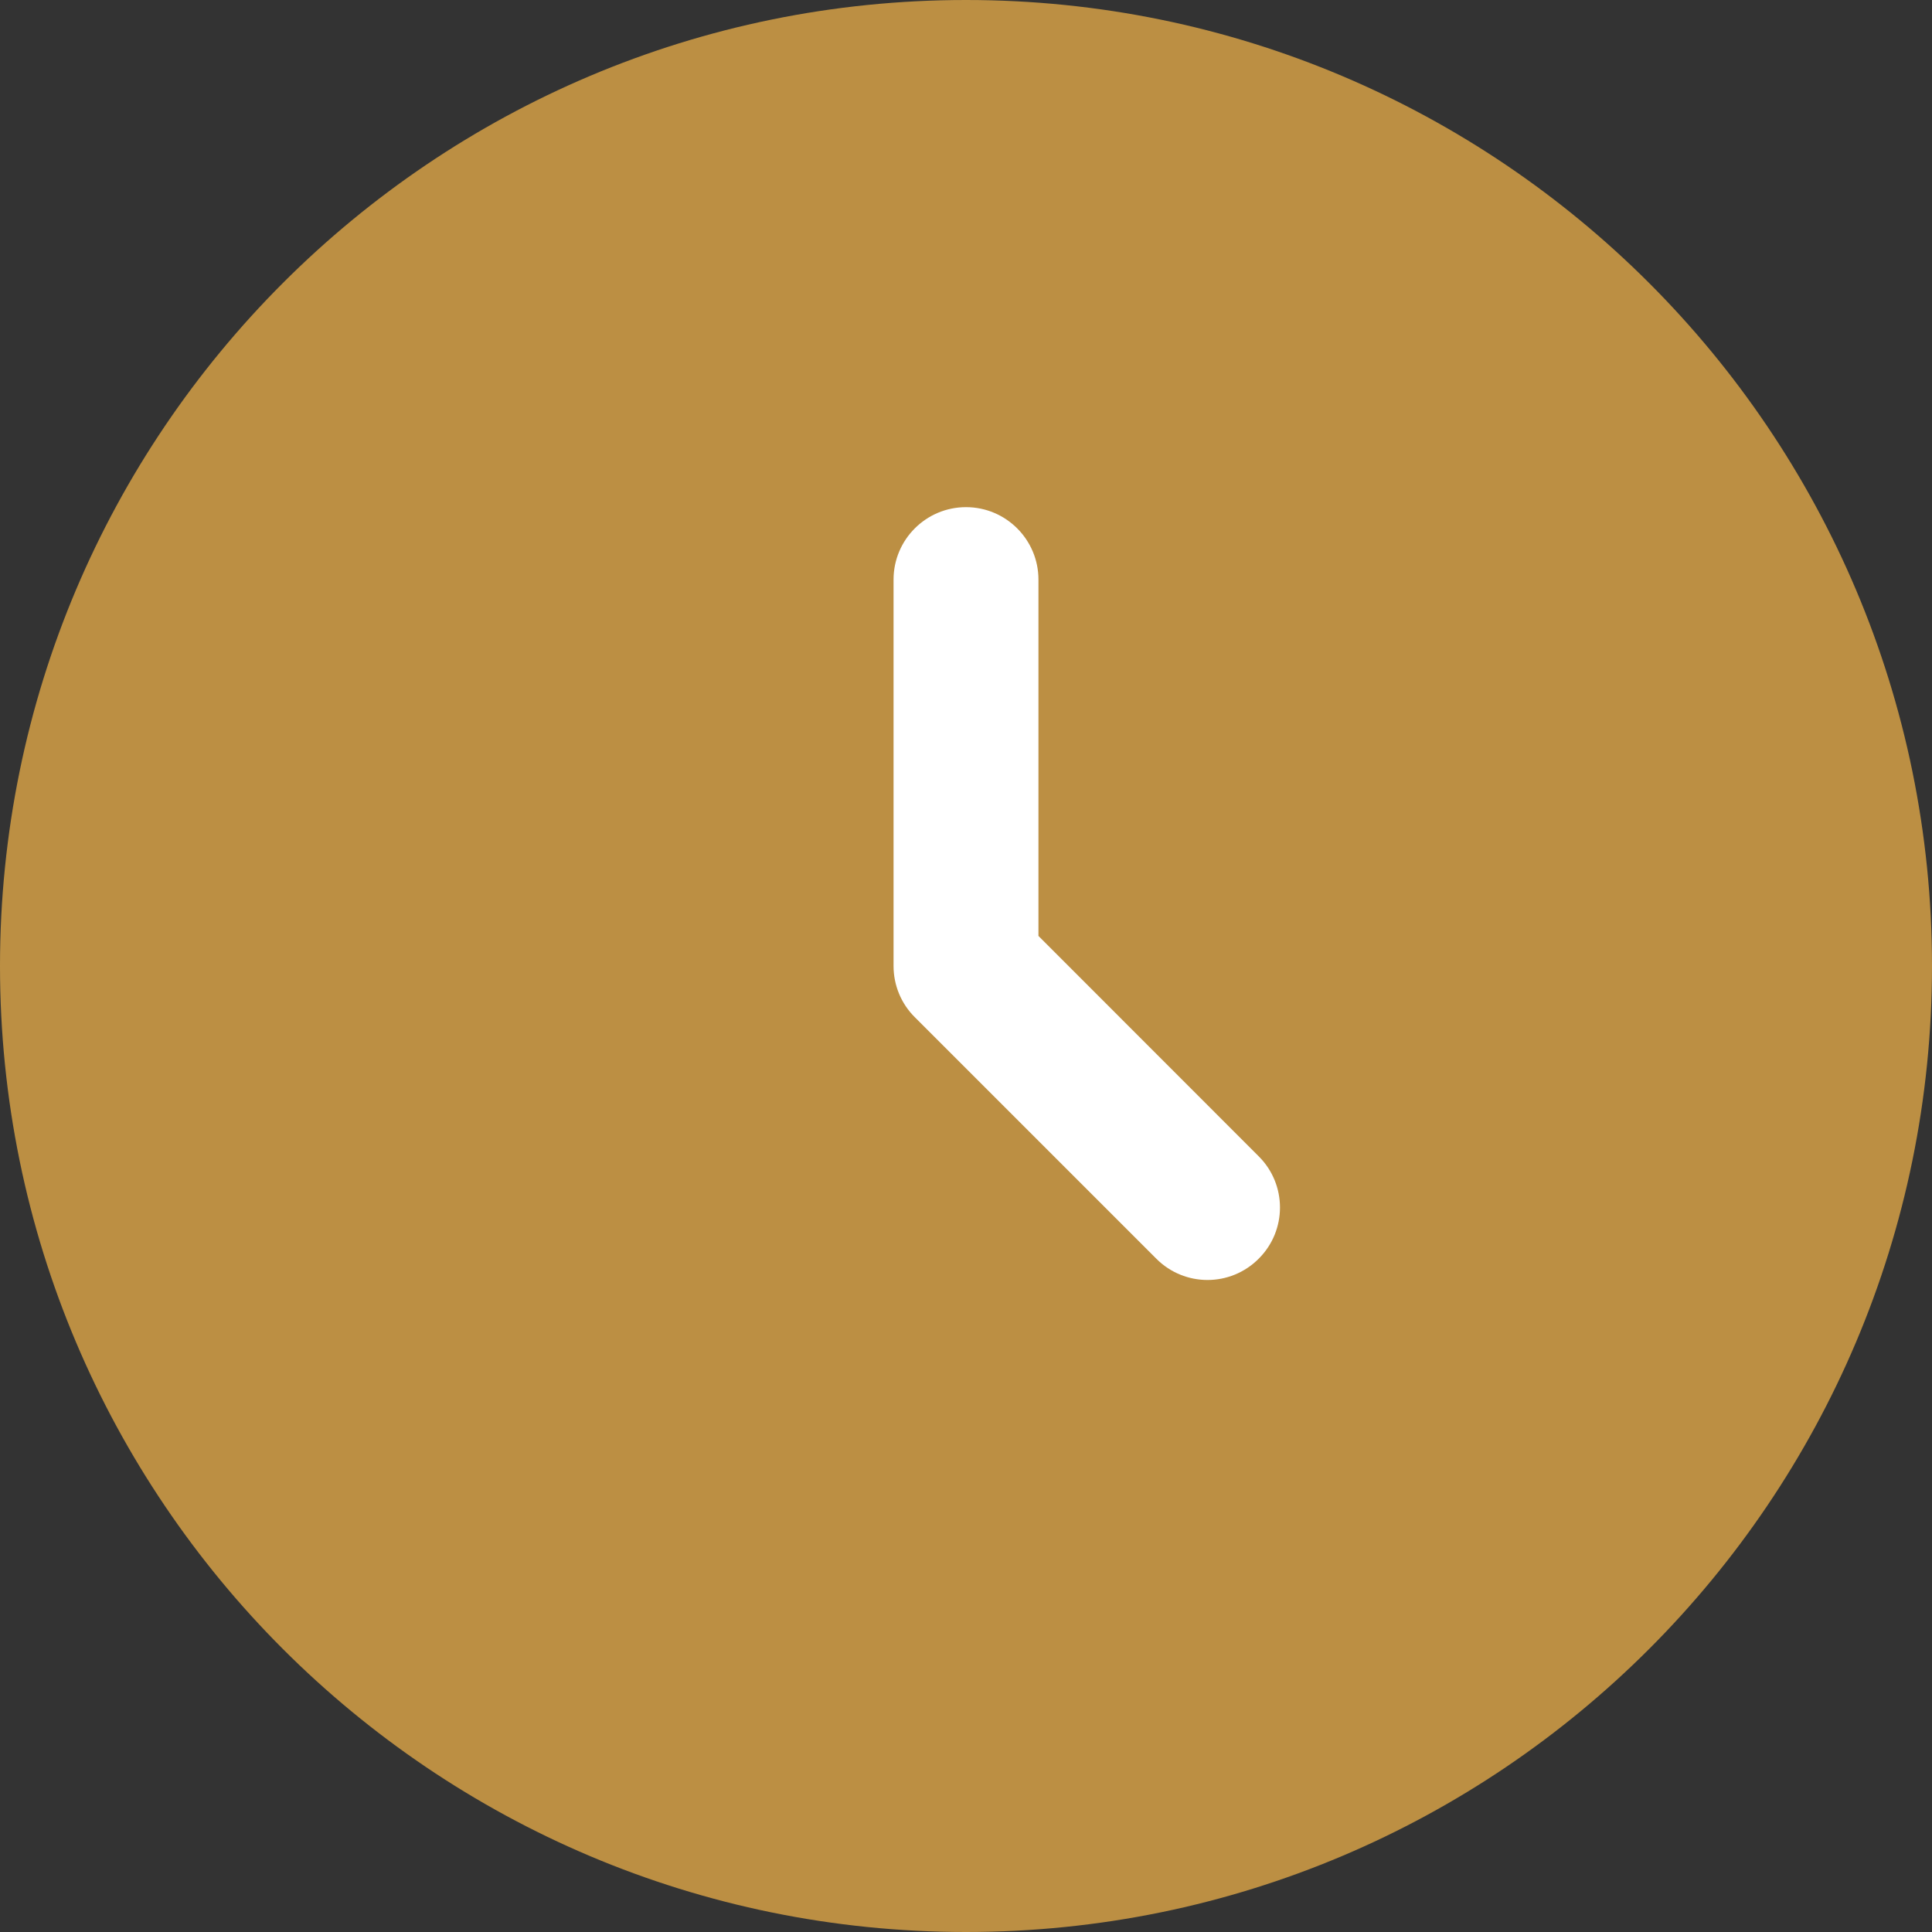 <svg width="16" height="16" viewBox="0 0 16 16" fill="none" xmlns="http://www.w3.org/2000/svg">
<rect x="0" y="0" width="16" height="16" fill="#333333" stroke="none"/>
<g clip-path="url(#clip0_32_11)">
<path d="M16 8C16 12.418 12.418 16 8 16C3.582 16 0 12.418 0 8C0 3.582 3.582 0 8 0C12.418 0 16 3.582 16 8Z" fill="#BC8F43"/>
<path fill-rule="evenodd" clip-rule="evenodd" d="M8 4.2C8.331 4.2 8.6 4.469 8.6 4.8V7.751L10.424 9.576C10.659 9.81 10.659 10.19 10.424 10.424C10.19 10.659 9.81 10.659 9.576 10.424L7.576 8.424C7.463 8.312 7.4 8.159 7.4 8V4.8C7.4 4.469 7.669 4.2 8 4.2Z" fill="white"/>
</g>
<defs>
<clipPath id="clip0_32_11">
<rect width="16" height="16" fill="white"/>
</clipPath>
</defs>
</svg>
